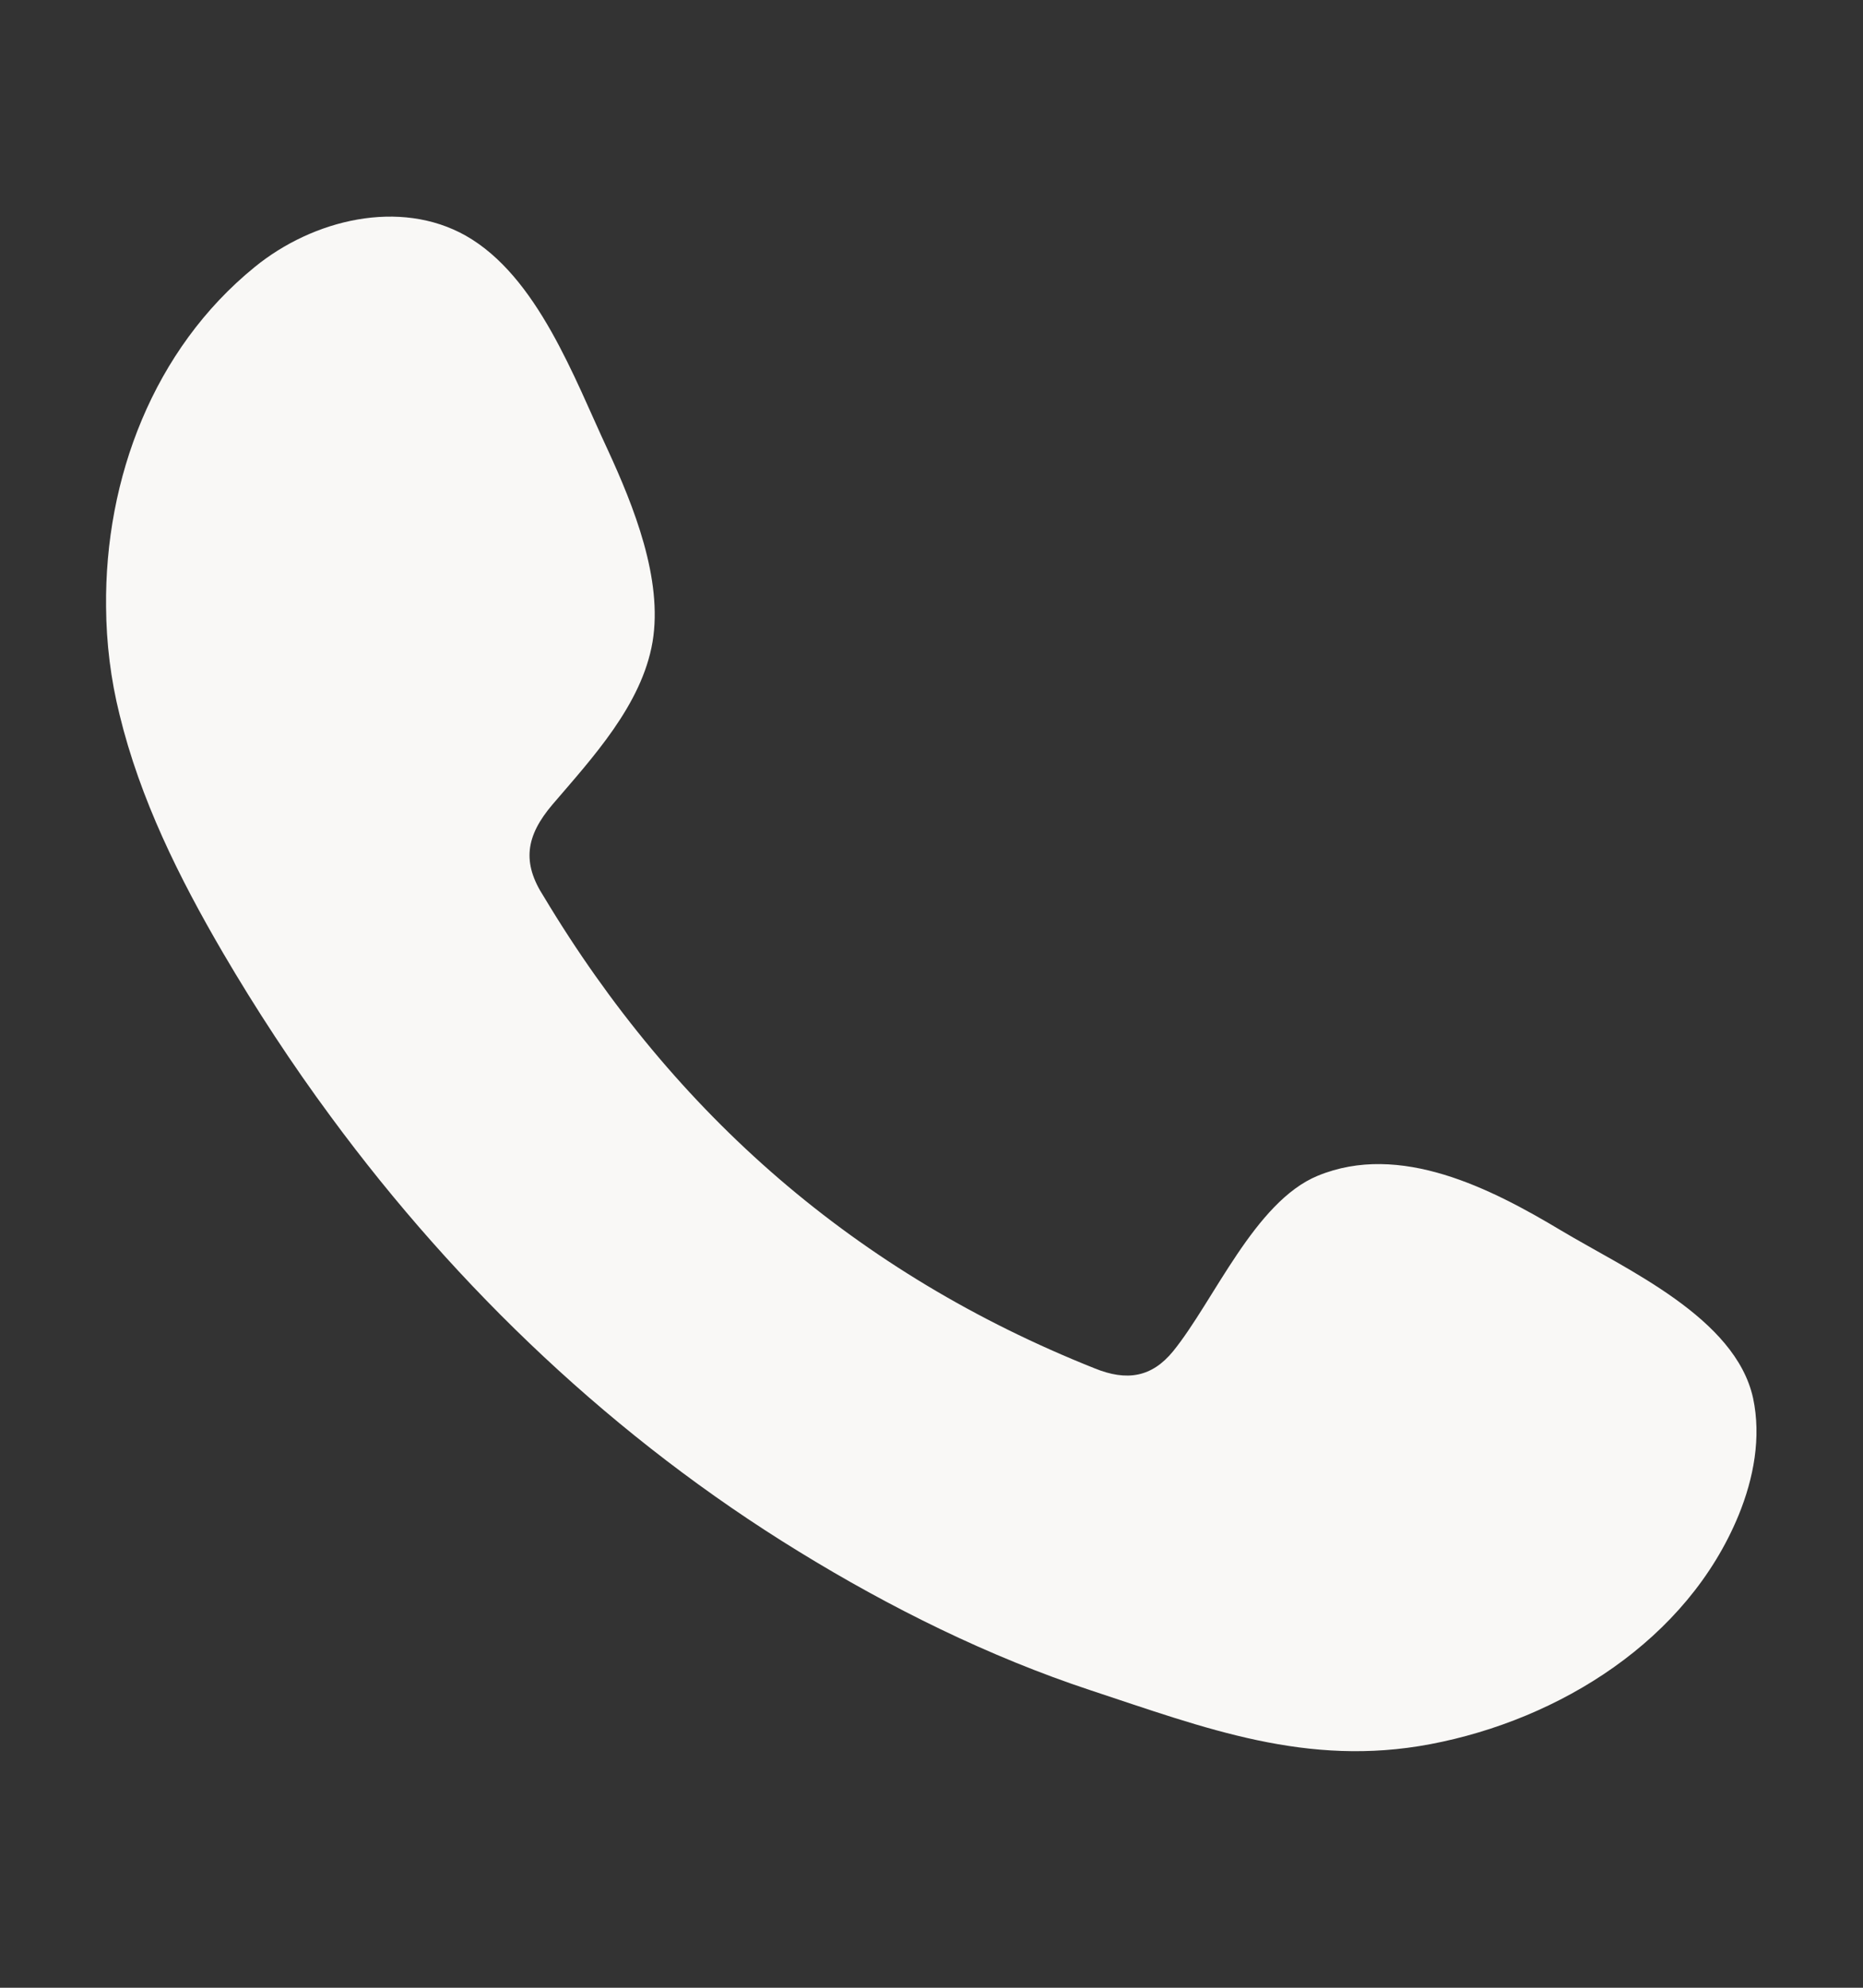 <?xml version="1.0" encoding="UTF-8"?>
<svg xmlns="http://www.w3.org/2000/svg" width="15" height="16" viewBox="0 0 15 16" fill="none">
  <rect x="0" y="0" width="15" height="16" fill="#333333" stroke="none"/>
  <g clip-path="url(#clip0_57_214)">
    <path fill-rule="evenodd" clip-rule="evenodd" d="M12.57 9.905C12.006 9.567 11.273 9.191 10.61 9.464C10.102 9.673 9.775 10.47 9.445 10.877C9.274 11.086 9.073 11.12 8.813 11.014C6.902 10.253 5.434 8.977 4.379 7.218C4.201 6.944 4.232 6.73 4.449 6.475C4.769 6.101 5.168 5.673 5.254 5.167C5.339 4.662 5.101 4.071 4.893 3.62C4.624 3.045 4.328 2.225 3.75 1.897C3.219 1.598 2.522 1.765 2.05 2.15C1.235 2.813 0.843 3.852 0.854 4.884C0.856 5.178 0.892 5.469 0.962 5.75C1.127 6.431 1.442 7.065 1.795 7.669C2.061 8.123 2.352 8.567 2.664 8.989C3.688 10.38 4.96 11.587 6.432 12.489C7.167 12.941 7.962 13.335 8.782 13.606C9.703 13.91 10.523 14.228 11.518 14.039C12.56 13.841 13.587 13.199 13.999 12.195C14.12 11.899 14.182 11.569 14.115 11.254C13.973 10.607 13.097 10.22 12.57 9.905Z" fill="#F9F8F6"></path>
  </g>
  <defs>
    <clipPath id="clip0_57_214">
      <rect width="15" height="15" fill="white" transform="translate(0 0.419)"></rect>
    </clipPath>
  </defs>
</svg>
